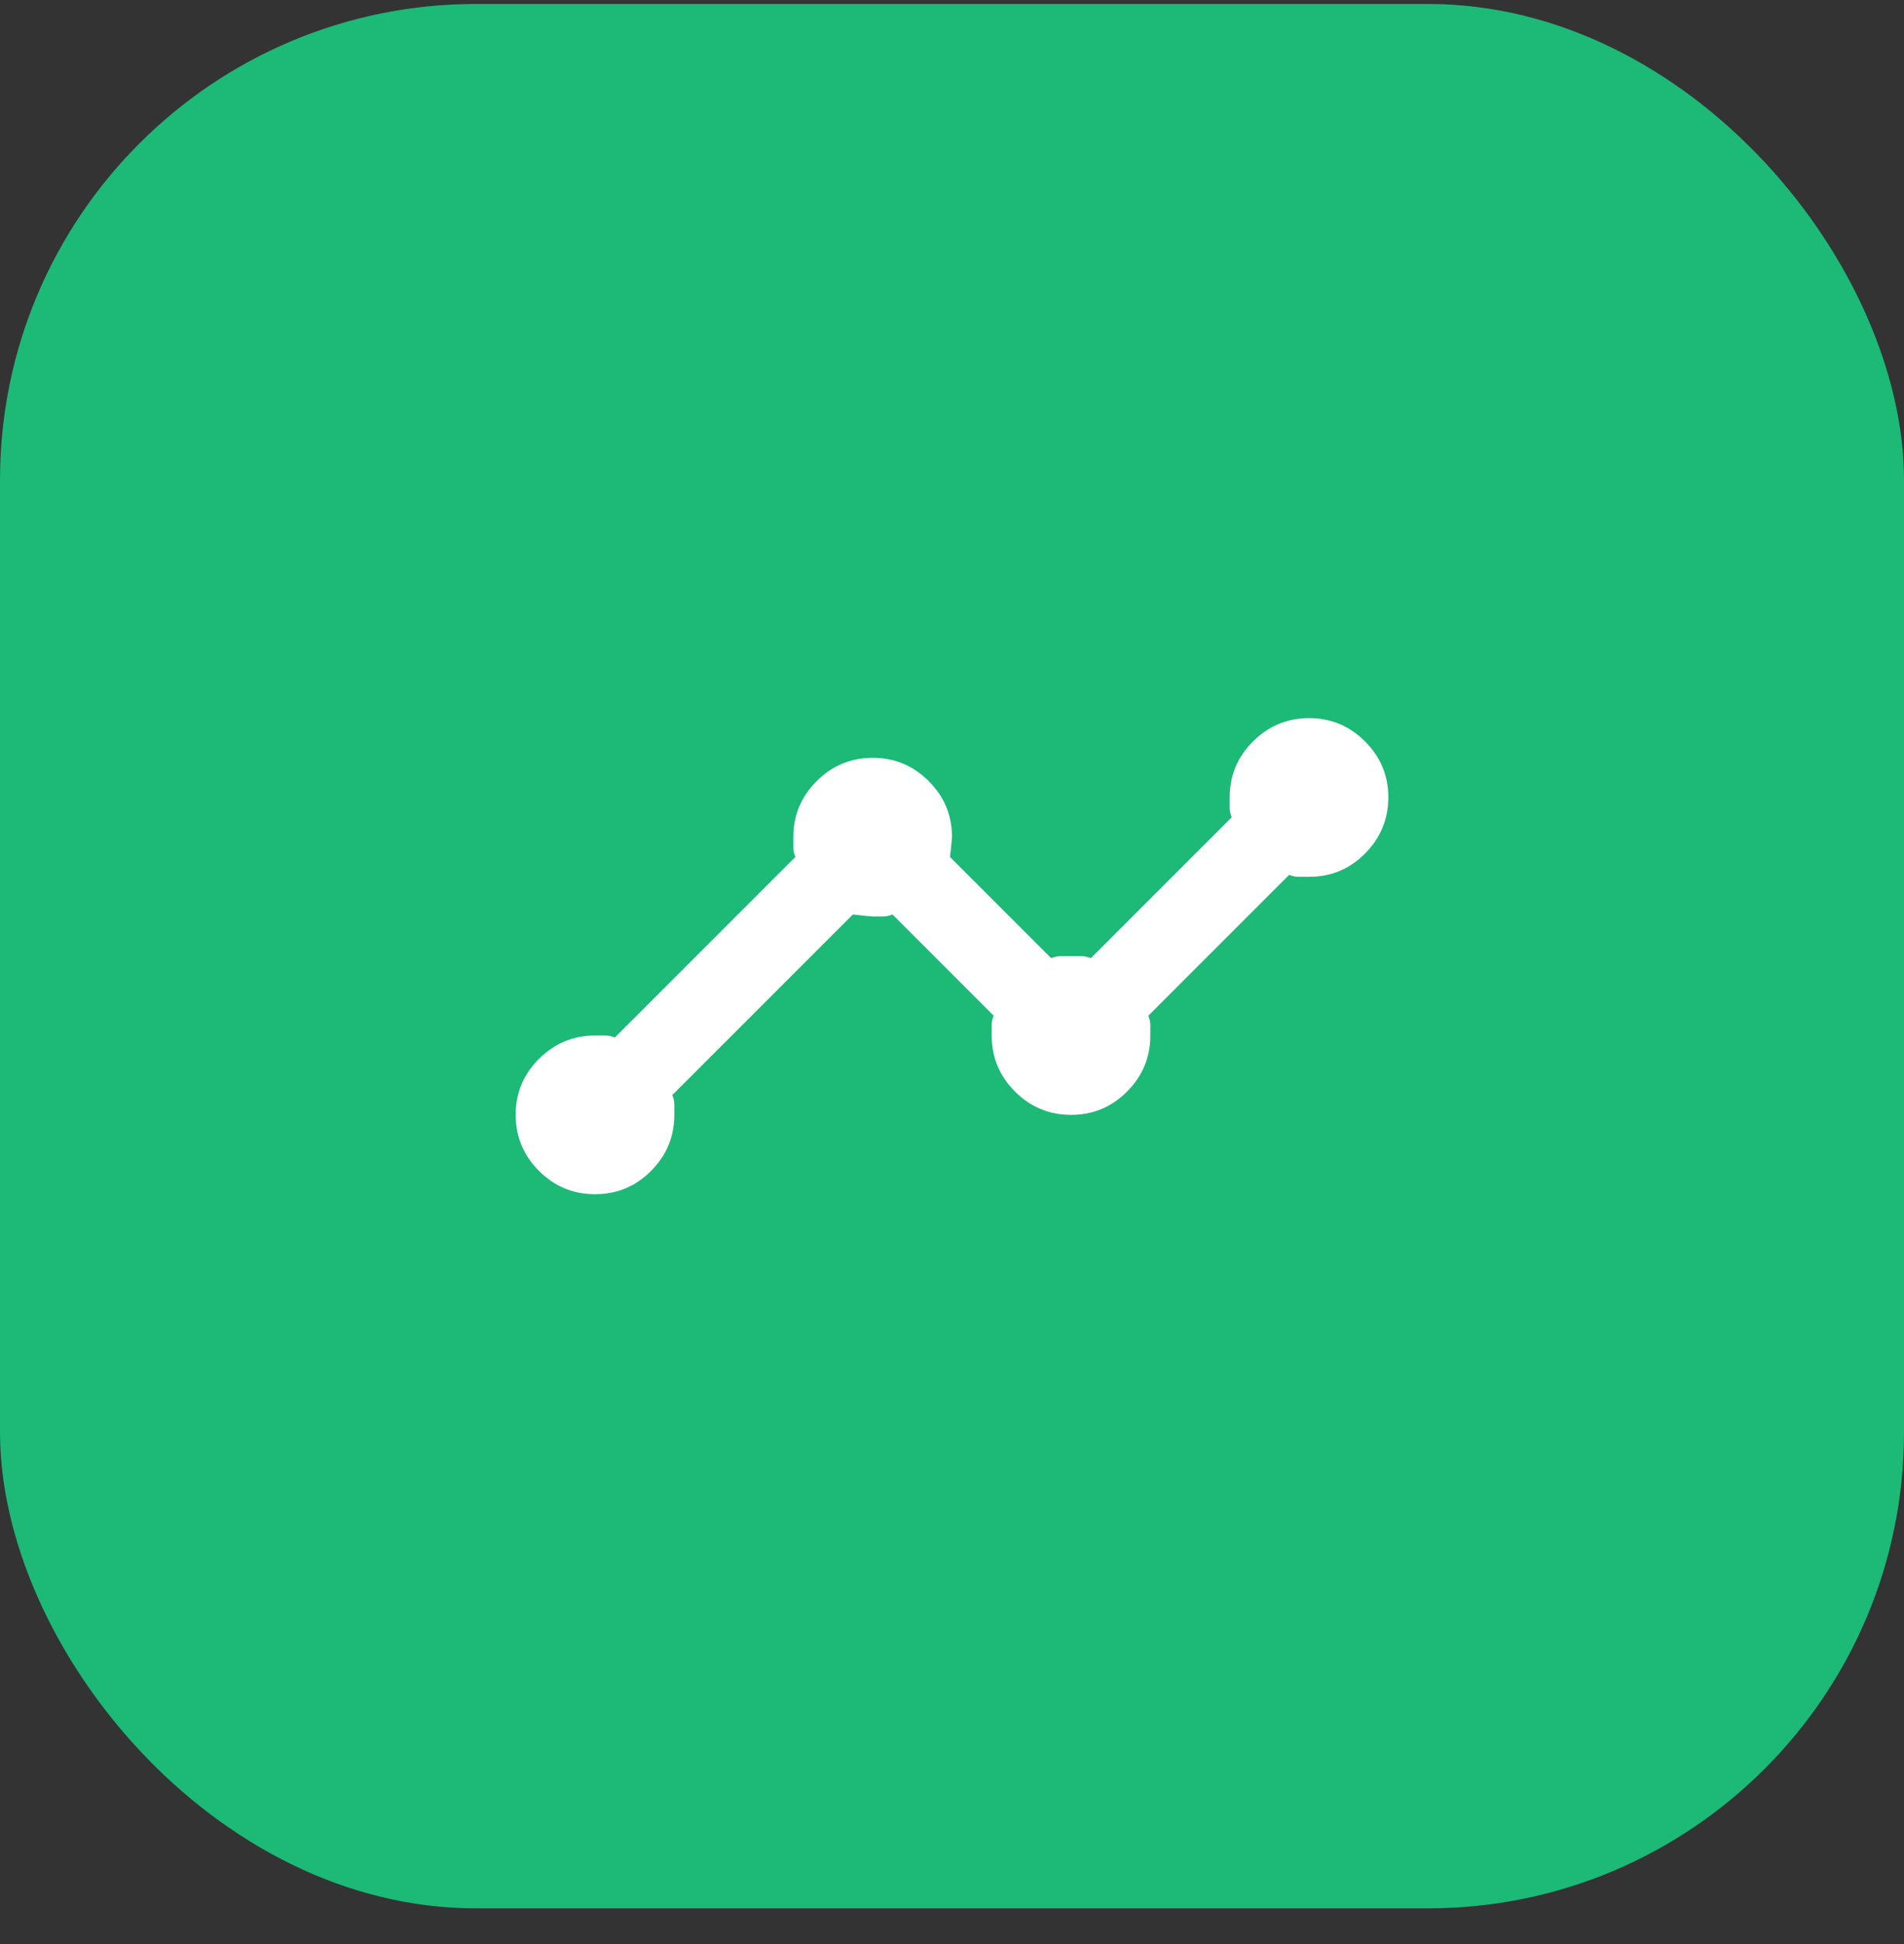 <svg width="48" height="49" viewBox="0 0 48 49" fill="none" xmlns="http://www.w3.org/2000/svg">
<rect x="0" y="0" width="48" height="49" fill="#333333" stroke="none"/>
<rect y="0.1" width="48" height="48" rx="12" fill="#1CB977"/>
<path d="M15 30.1C14.45 30.1 13.979 29.904 13.588 29.513C13.197 29.122 13.001 28.651 13 28.1C12.999 27.549 13.195 27.079 13.588 26.688C13.981 26.297 14.451 26.101 15 26.1H15.263C15.338 26.1 15.417 26.117 15.5 26.15L20.05 21.6C20.017 21.517 20 21.437 20 21.362V21.1C20 20.55 20.196 20.079 20.588 19.688C20.98 19.297 21.451 19.101 22 19.1C22.549 19.099 23.02 19.295 23.413 19.688C23.806 20.081 24.001 20.551 24 21.1C24 21.133 23.983 21.3 23.95 21.6L26.5 24.15C26.583 24.117 26.663 24.1 26.738 24.1H27.263C27.338 24.1 27.417 24.117 27.5 24.15L31.05 20.6C31.017 20.517 31 20.437 31 20.362V20.1C31 19.55 31.196 19.079 31.588 18.688C31.98 18.297 32.451 18.101 33 18.1C33.549 18.099 34.02 18.295 34.413 18.688C34.806 19.081 35.001 19.551 35 20.1C34.999 20.649 34.803 21.12 34.413 21.513C34.023 21.906 33.552 22.102 33 22.1H32.738C32.663 22.1 32.583 22.083 32.5 22.05L28.95 25.6C28.983 25.683 29 25.763 29 25.838V26.1C29 26.65 28.804 27.121 28.413 27.513C28.022 27.905 27.551 28.101 27 28.1C26.449 28.099 25.979 27.904 25.588 27.513C25.197 27.122 25.001 26.651 25 26.1V25.838C25 25.763 25.017 25.683 25.05 25.6L22.5 23.05C22.417 23.083 22.337 23.1 22.262 23.1H22C21.967 23.1 21.8 23.083 21.5 23.05L16.95 27.6C16.983 27.683 17 27.763 17 27.838V28.1C17 28.65 16.804 29.121 16.413 29.513C16.022 29.905 15.551 30.101 15 30.1Z" fill="white"/>
</svg>
